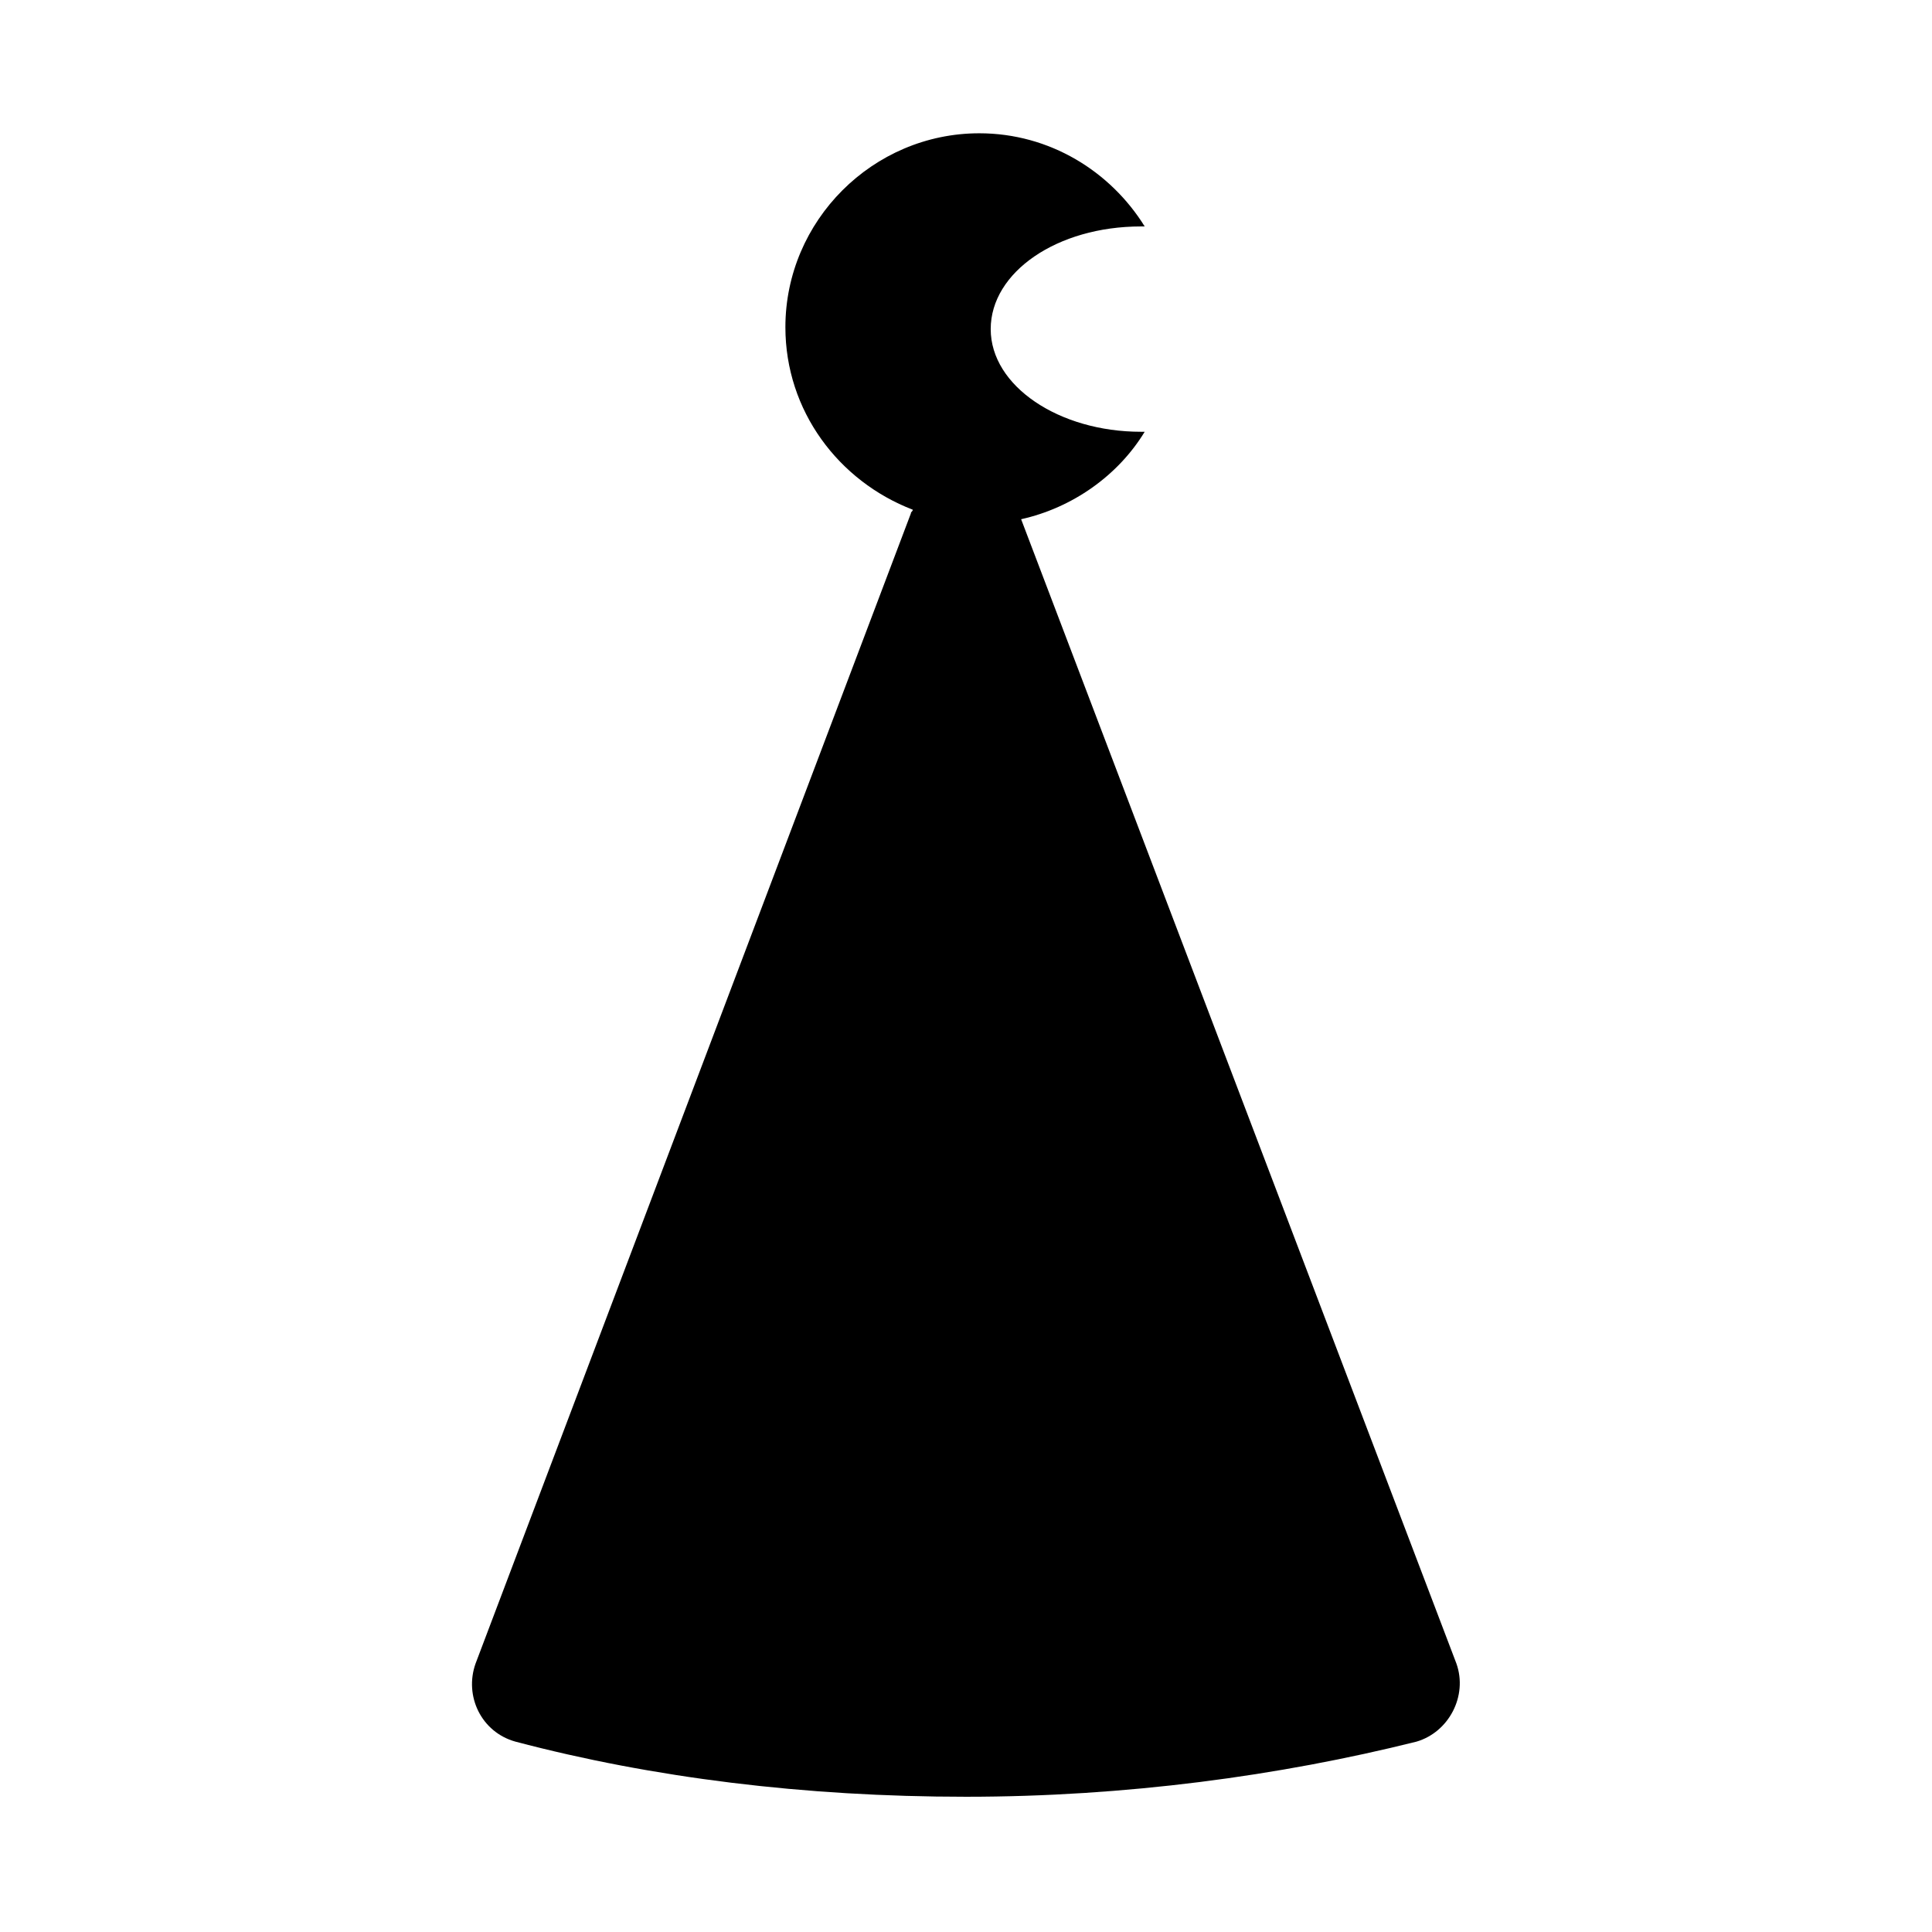 <?xml version="1.0" encoding="UTF-8"?>
<!-- Uploaded to: ICON Repo, www.svgrepo.com, Generator: ICON Repo Mixer Tools -->
<svg fill="#000000" width="800px" height="800px" version="1.1" viewBox="144 144 512 512" xmlns="http://www.w3.org/2000/svg">
 <path d="m529.98 584.9-115.37-303.3c13.602-3.023 25.695-11.586 32.746-23.176h-1.008c-21.664 0-39.801-12.09-39.801-27.207 0-15.113 17.633-27.207 39.801-27.207h1.008c-9.07-14.609-25.191-24.688-43.832-24.688-28.215 0-51.387 23.176-51.387 51.387 0 22.168 14.105 40.809 33.754 48.367 0 0.504-0.504 0.504-0.504 1.008l-115.37 304.81c-3.023 8.566 1.512 18.137 10.578 20.656 36.273 9.574 76.578 14.609 119.4 14.609 42.32 0 83.129-5.543 119.4-14.609 8.566-2.519 13.605-12.094 10.582-20.656z"/>
</svg>